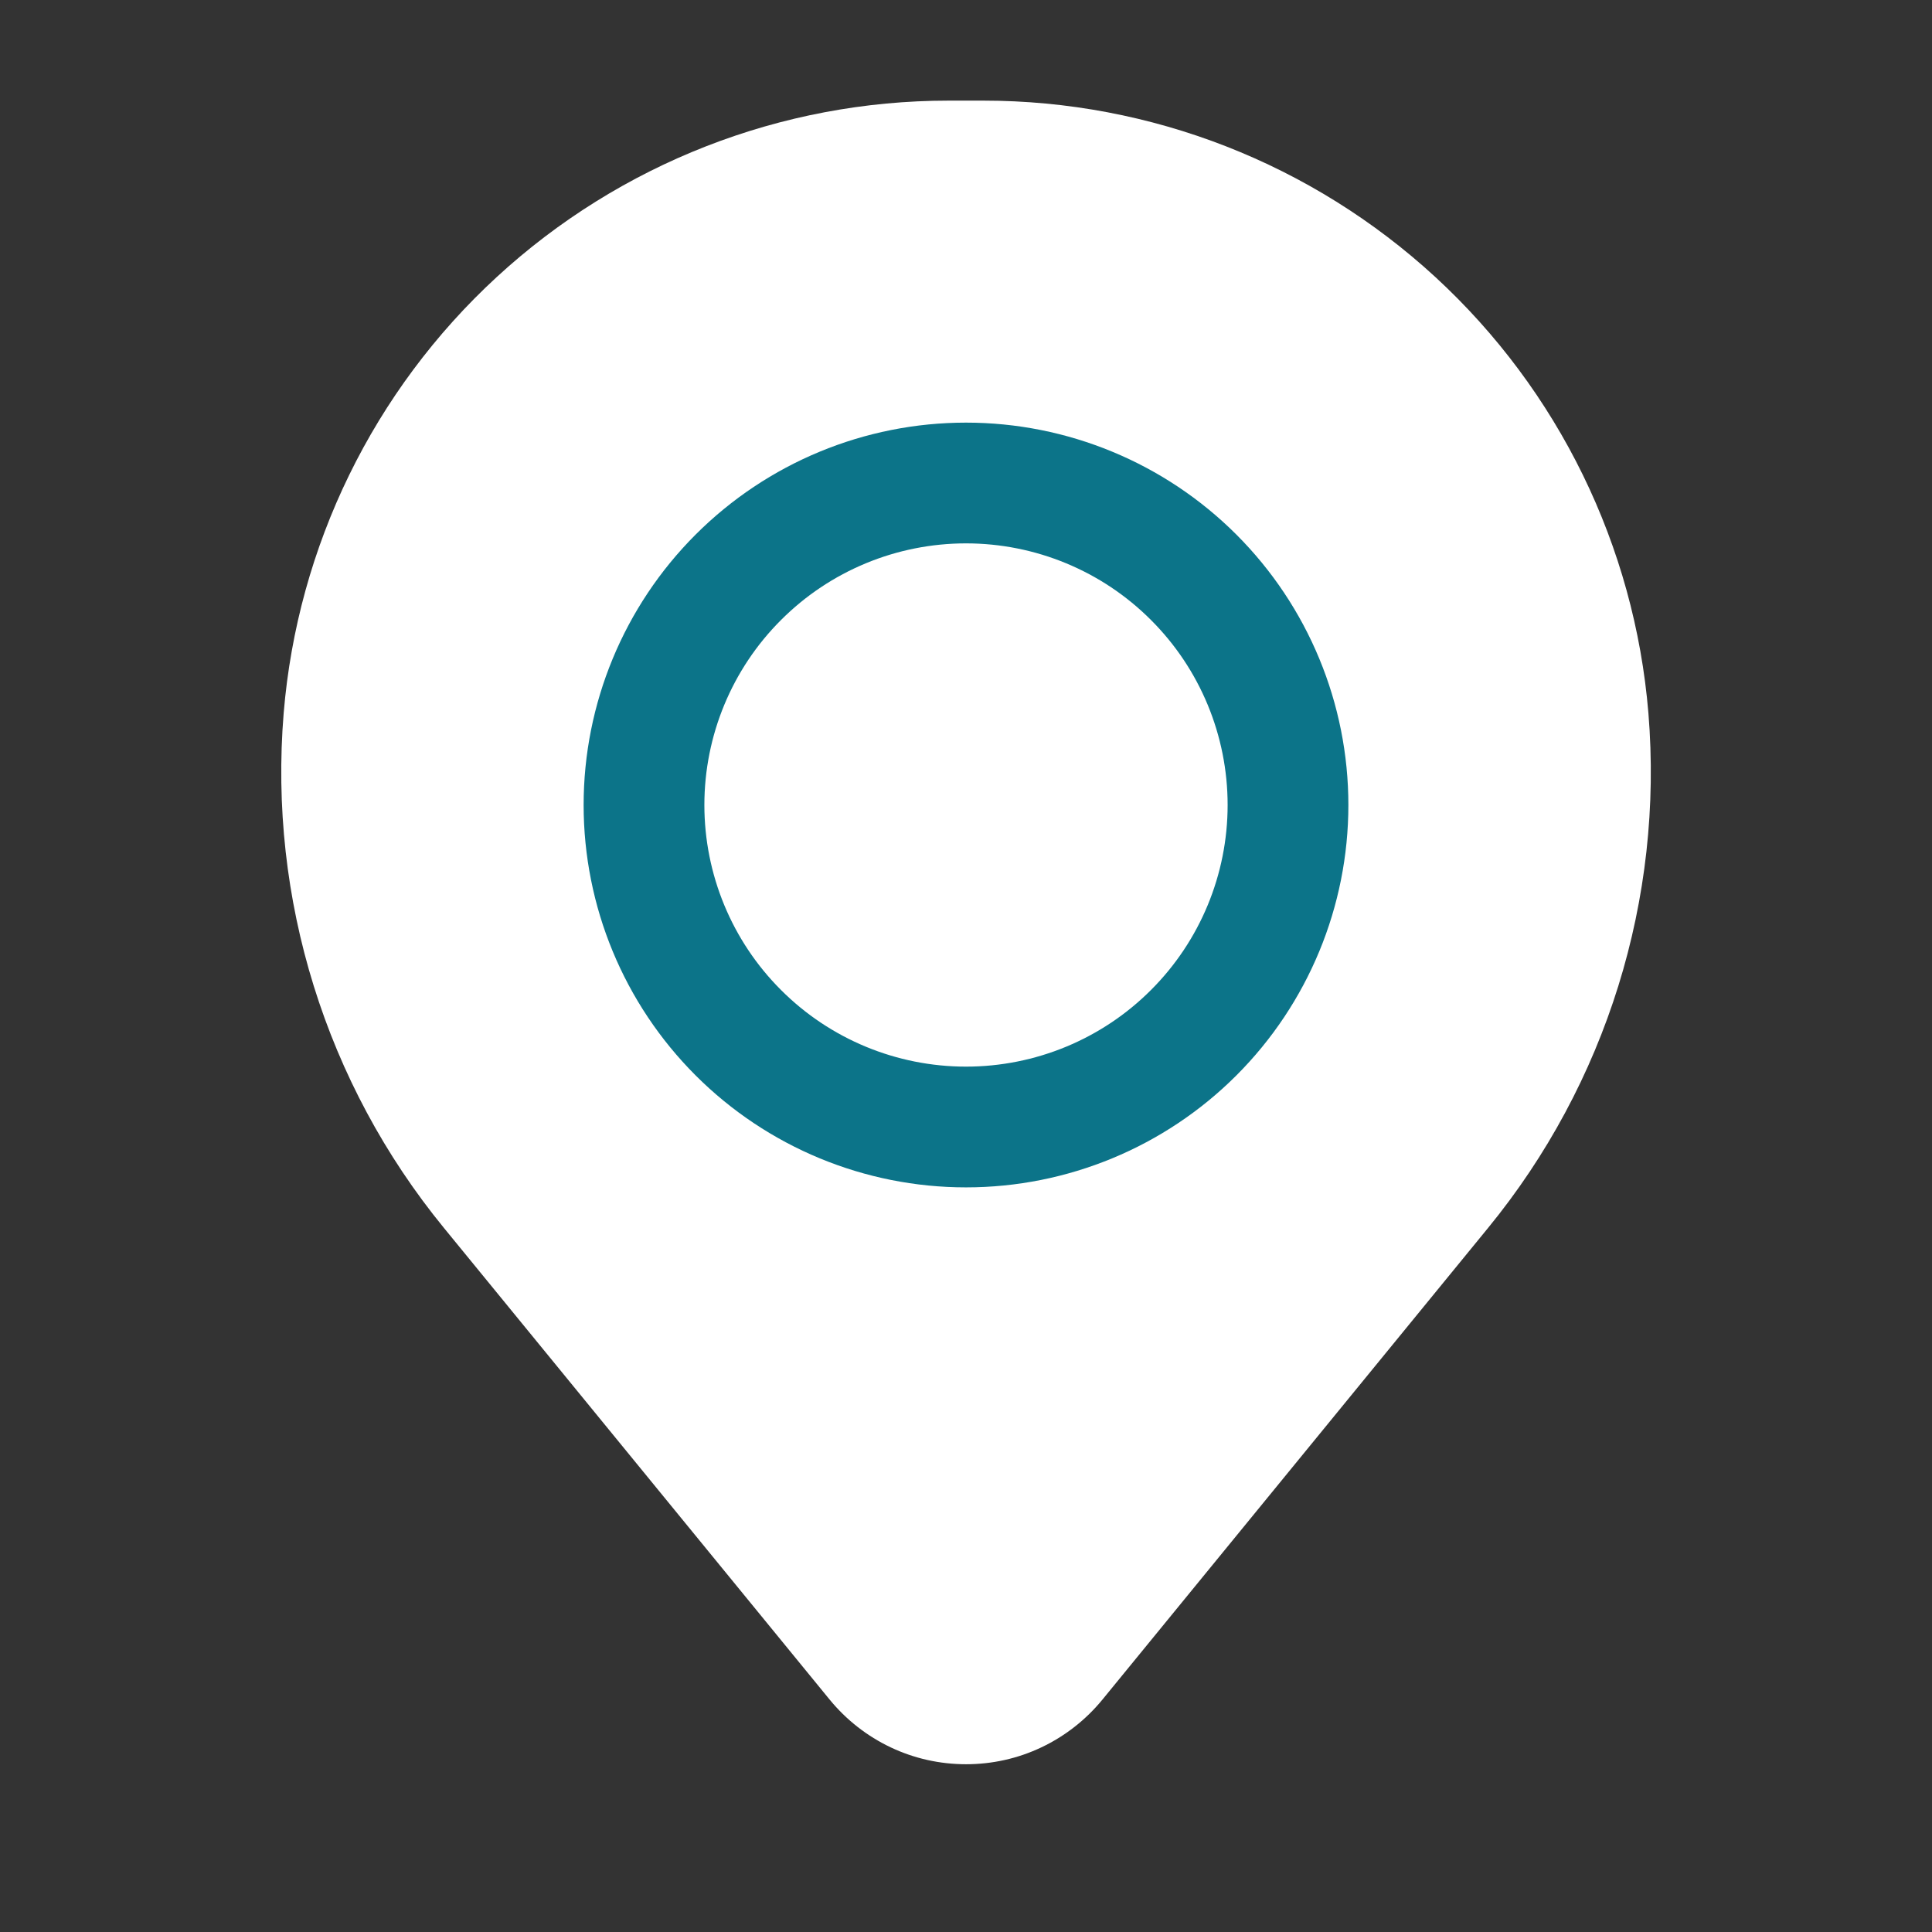 <?xml version="1.0" encoding="UTF-8"?> <svg xmlns="http://www.w3.org/2000/svg" width="24" height="24" viewBox="0 0 24 24" fill="none"><rect x="0" y="0" width="24" height="24" fill="#333333" stroke="none"/><path fill-rule="evenodd" clip-rule="evenodd" d="M3.524 8.857C3.696 6.784 4.64 4.851 6.17 3.442C7.7 2.033 9.704 1.25 11.784 1.25H12.216C14.297 1.25 16.3 2.033 17.831 3.442C19.361 4.851 20.305 6.784 20.477 8.857C20.667 11.166 19.954 13.46 18.486 15.253L13.694 21.114C13.488 21.365 13.23 21.567 12.937 21.706C12.645 21.845 12.325 21.916 12.001 21.916C11.676 21.916 11.357 21.845 11.064 21.706C10.771 21.567 10.513 21.365 10.307 21.114L5.514 15.253C4.047 13.46 3.334 11.166 3.524 8.857Z" fill="white"></path><path fill-rule="evenodd" clip-rule="evenodd" d="M7.25 10C7.25 8.74 7.75 7.532 8.641 6.641C9.532 5.75 10.74 5.25 12 5.25C13.26 5.25 14.468 5.75 15.359 6.641C16.25 7.532 16.75 8.74 16.75 10C16.75 11.26 16.25 12.468 15.359 13.359C14.468 14.25 13.26 14.75 12 14.75C10.74 14.75 9.532 14.25 8.641 13.359C7.75 12.468 7.25 11.26 7.25 10ZM12 6.75C11.138 6.75 10.311 7.092 9.702 7.702C9.092 8.311 8.75 9.138 8.75 10C8.75 10.862 9.092 11.689 9.702 12.298C10.311 12.908 11.138 13.25 12 13.25C12.862 13.25 13.689 12.908 14.298 12.298C14.908 11.689 15.25 10.862 15.25 10C15.25 9.138 14.908 8.311 14.298 7.702C13.689 7.092 12.862 6.75 12 6.75Z" fill="#0C7489"></path></svg> 
